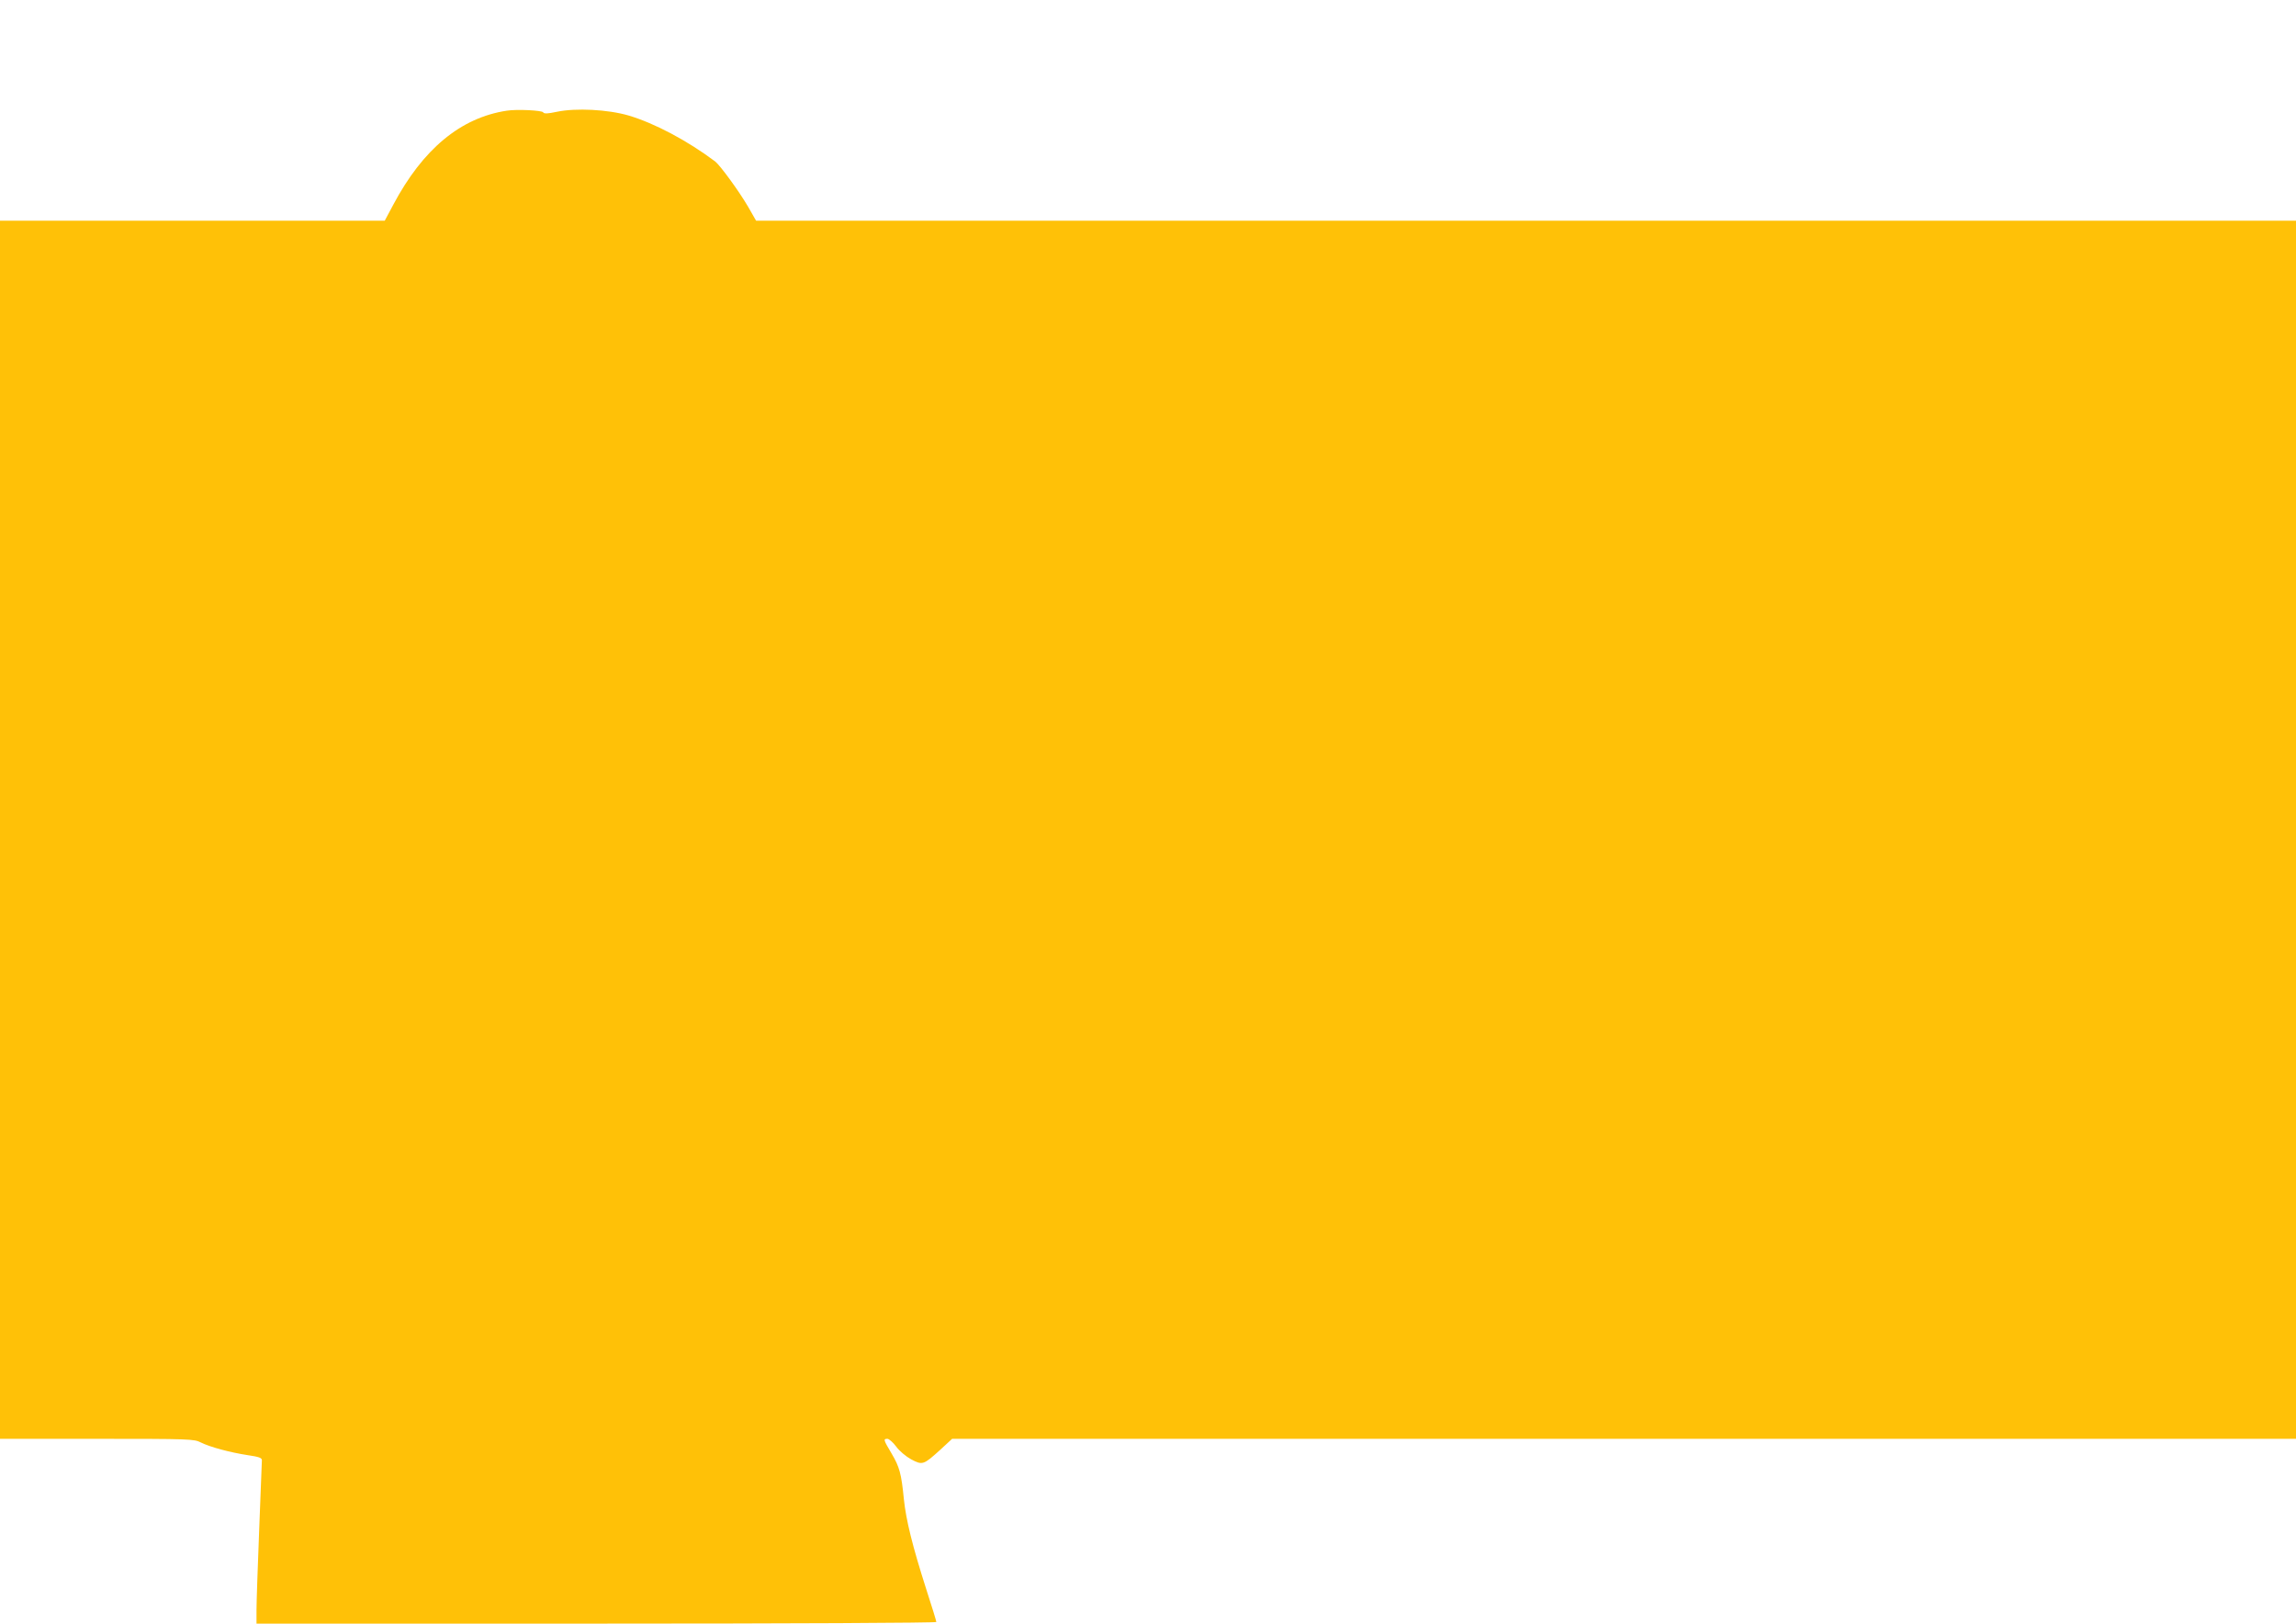 <?xml version="1.0" standalone="no"?>
<!DOCTYPE svg PUBLIC "-//W3C//DTD SVG 20010904//EN"
 "http://www.w3.org/TR/2001/REC-SVG-20010904/DTD/svg10.dtd">
<svg version="1.0" xmlns="http://www.w3.org/2000/svg"
 width="1280pt" height="905pt" viewBox="0 0 1280 905"
 preserveAspectRatio="xMidYMid meet">
<g transform="translate(0,905) scale(0.1,-0.1)"
fill="#ffc107" stroke="none">
<path d="M2825 8433 c-257 -39 -468 -214 -633 -525 l-47 -88 -1072 0 -1073 0
0 -3395 0 -3395 540 0 c518 0 542 -1 579 -20 52 -26 164 -56 262 -71 62 -9 79
-15 79 -28 0 -9 -7 -182 -15 -386 -8 -203 -15 -405 -15 -447 l0 -78 1895 0
c1086 0 1895 4 1895 9 0 5 -25 87 -56 182 -77 241 -113 386 -125 503 -14 142
-24 179 -69 255 -45 76 -47 81 -22 81 9 -1 31 -20 48 -43 17 -24 54 -55 83
-71 64 -34 69 -32 163 53 l66 61 3746 0 3746 0 0 3395 0 3395 -4292 0 -4293 0
-44 77 c-52 89 -156 231 -184 253 -156 117 -338 213 -482 256 -116 34 -295 43
-400 21 -52 -11 -72 -12 -77 -3 -7 11 -147 18 -203 9z"/>
</g>
</svg>
